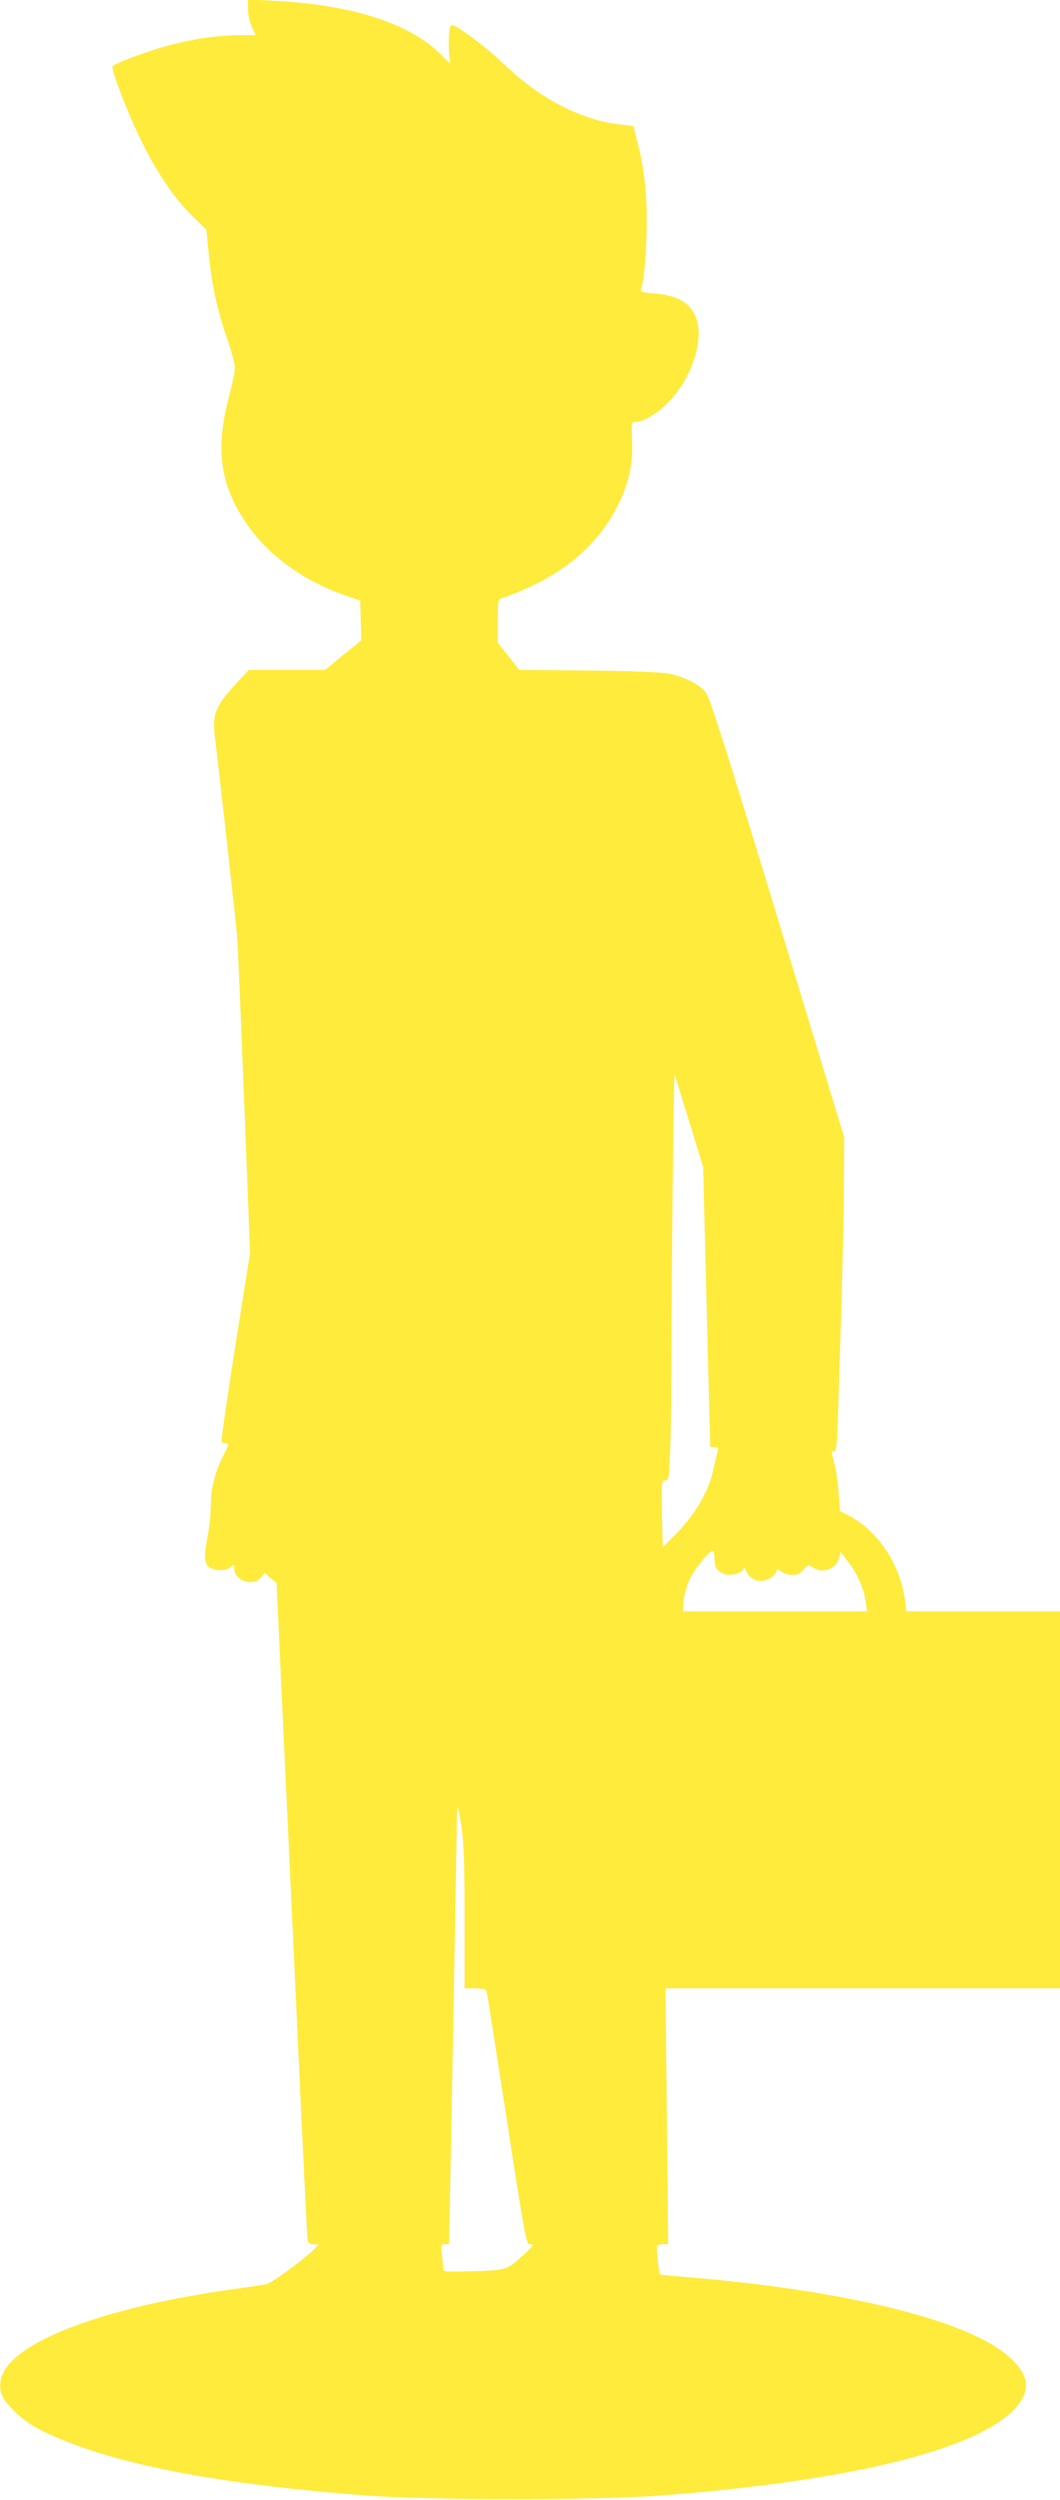 <?xml version="1.0" standalone="no"?>
<!DOCTYPE svg PUBLIC "-//W3C//DTD SVG 20010904//EN"
 "http://www.w3.org/TR/2001/REC-SVG-20010904/DTD/svg10.dtd">
<svg version="1.0" xmlns="http://www.w3.org/2000/svg"
 width="543pt" height="1280pt" viewBox="0 0 543 1280"
 preserveAspectRatio="xMidYMid meet">
<g transform="translate(0,1280) scale(0.1,-0.1)"
fill="#ffeb3b" stroke="none">
<path d="M1270 12754 c0 -27 9 -68 20 -91 l19 -43 -77 0 c-108 0 -224 -16
-355 -49 -102 -26 -280 -91 -300 -110 -11 -11 72 -228 144 -376 79 -163 168
-295 259 -386 l77 -75 12 -120 c16 -164 45 -297 93 -433 22 -64 41 -132 41
-151 1 -19 -11 -78 -25 -131 -76 -276 -54 -462 77 -658 112 -170 294 -303 515
-380 l75 -26 3 -102 3 -101 -93 -76 -93 -76 -195 0 -195 0 -58 -62 c-113 -120
-131 -163 -116 -281 18 -146 108 -954 114 -1022 3 -38 19 -419 36 -845 l30
-775 -76 -478 c-41 -263 -73 -483 -70 -488 4 -5 13 -9 21 -9 19 0 18 -2 -15
-69 -40 -78 -61 -165 -61 -249 0 -39 -7 -106 -15 -149 -21 -111 -20 -148 7
-167 29 -21 87 -20 110 1 17 15 18 15 18 -9 0 -61 99 -93 137 -44 l19 23 30
-26 31 -26 26 -570 c15 -313 50 -1065 78 -1670 28 -605 52 -1110 55 -1123 3
-16 11 -22 31 -22 l26 0 -24 -26 c-38 -41 -217 -173 -242 -178 -12 -3 -89 -15
-172 -26 -685 -96 -1156 -279 -1191 -465 -11 -58 5 -96 65 -155 67 -67 132
-105 271 -160 335 -133 833 -223 1540 -277 318 -24 1180 -24 1500 0 948 72
1596 227 1806 432 97 96 93 178 -13 275 -205 188 -825 342 -1648 411 -77 6
-142 13 -143 14 -7 6 -21 139 -16 147 3 4 17 8 31 8 l26 0 -7 655 -7 655 1010
0 1011 0 0 965 0 965 -394 0 -393 0 -7 54 c-21 179 -136 356 -282 433 l-51 27
-7 91 c-3 50 -13 117 -21 149 -18 69 -18 66 -1 66 11 0 15 45 20 223 4 122 11
368 17 547 5 179 11 440 12 580 l2 255 -341 1123 c-258 847 -348 1131 -368
1156 -31 41 -109 81 -191 97 -38 8 -192 14 -412 16 l-353 3 -55 70 -55 69 0
111 c0 96 2 111 18 117 290 98 489 257 598 478 56 114 77 210 72 333 -4 87 -3
92 17 92 43 0 121 48 177 109 100 107 161 270 144 383 -15 101 -87 155 -220
165 -64 5 -76 9 -72 22 17 55 29 208 29 346 0 162 -14 280 -51 420 l-18 70
-69 8 c-193 21 -406 130 -584 300 -53 51 -137 121 -186 155 -75 53 -90 60 -98
46 -10 -17 -11 -145 -1 -178 4 -15 -5 -9 -33 20 -156 169 -460 270 -873 290
l-130 7 0 -49z m2260 -5694 l72 -235 18 -715 c10 -393 18 -716 19 -717 1 -2
11 -3 22 -3 17 0 20 -4 15 -22 -4 -13 -15 -60 -25 -105 -24 -104 -94 -222
-187 -315 -37 -38 -68 -68 -68 -68 -1 0 -3 77 -5 170 -3 163 -2 170 16 170 19
0 20 10 26 152 4 83 7 321 7 528 0 387 11 1402 16 1398 1 -2 34 -109 74 -238z
m130 -2236 c0 -48 14 -70 51 -83 35 -12 99 8 99 31 1 7 7 -1 14 -18 19 -42 65
-59 111 -40 18 8 36 24 40 36 6 20 8 20 25 5 10 -9 35 -17 56 -18 28 -1 42 5
60 27 23 25 25 26 46 12 50 -35 121 -11 136 47 l8 31 43 -56 c47 -63 75 -129
86 -201 l7 -47 -472 0 -472 0 4 53 c2 28 16 78 30 109 25 54 101 148 119 148
5 0 9 -16 9 -36z m-1295 -1382 c11 -77 15 -190 15 -462 l0 -360 54 0 c44 0 56
-4 59 -17 3 -10 49 -305 103 -655 88 -572 100 -638 116 -638 26 0 23 -6 -23
-48 -95 -86 -93 -85 -264 -90 -147 -4 -155 -4 -155 14 0 11 -3 43 -6 72 -6 48
-5 52 15 52 11 0 21 1 21 3 2 8 39 2050 40 2136 0 57 2 102 5 100 2 -3 11 -51
20 -107z"/>
</g>
</svg>
